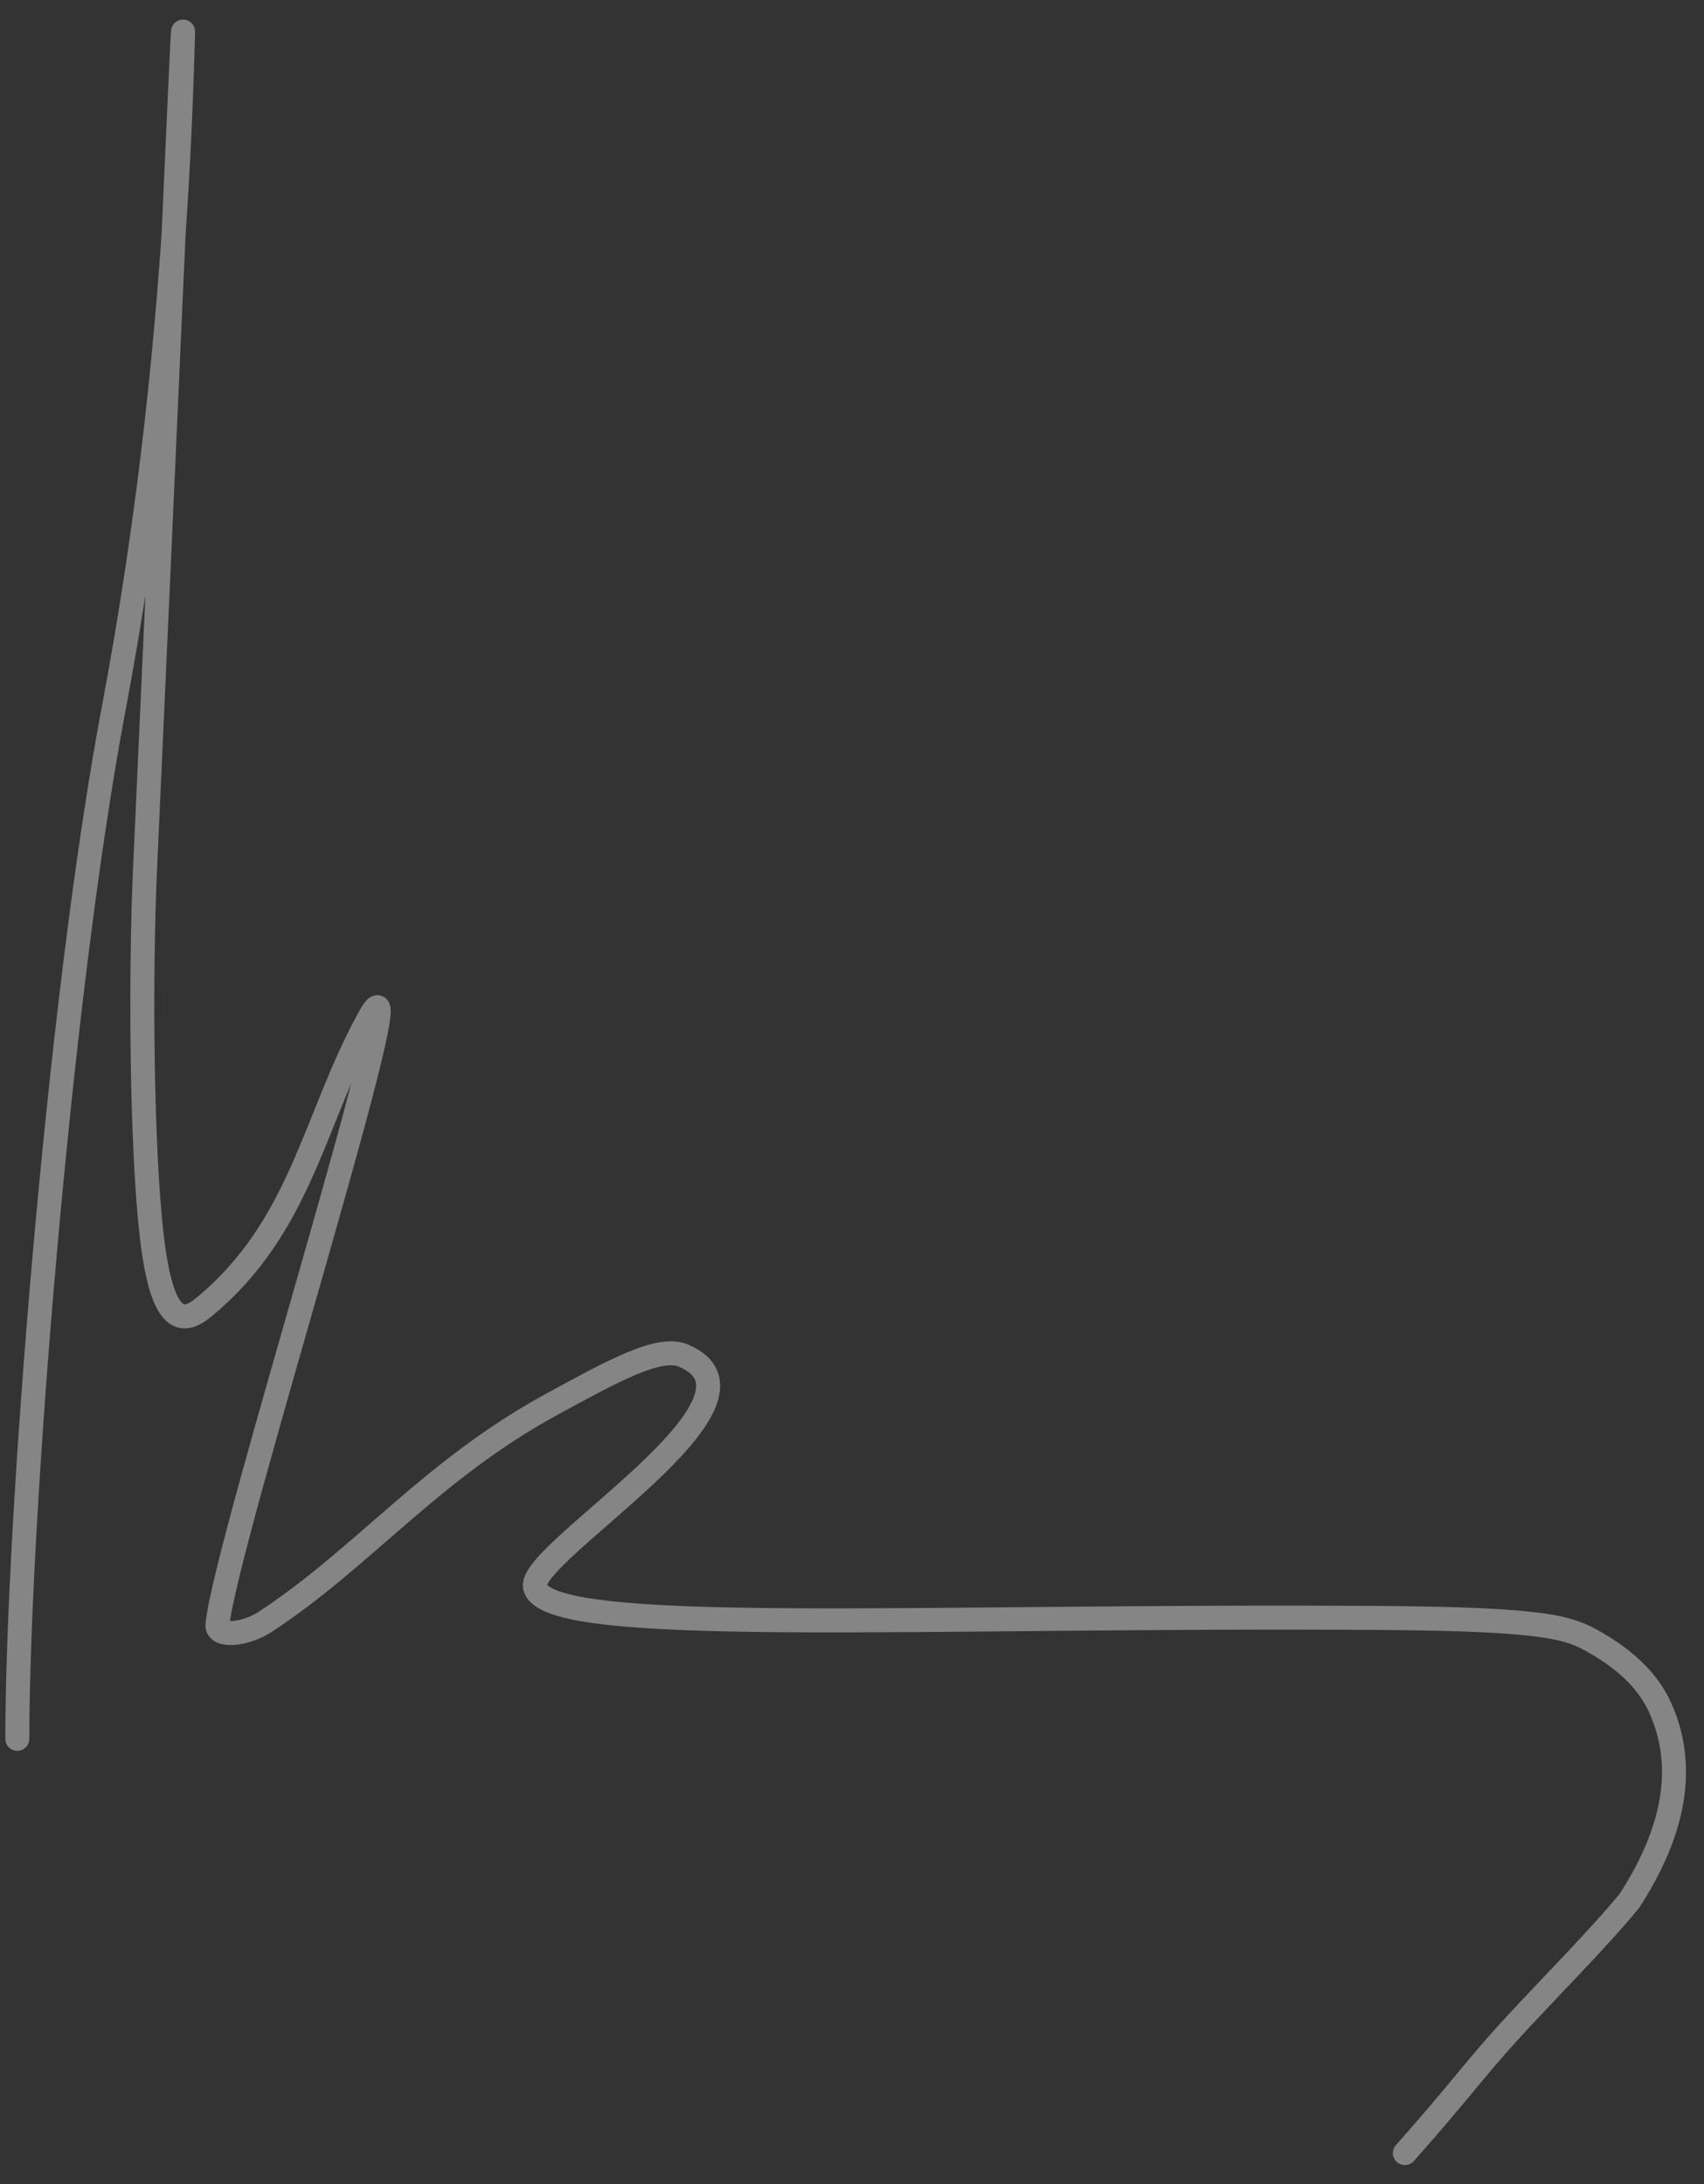 <?xml version="1.0" encoding="UTF-8"?> <svg xmlns="http://www.w3.org/2000/svg" width="71" height="91" viewBox="0 0 71 91" fill="none"><rect x="0" y="0" width="71" height="91" fill="#333333" stroke="none"/><path d="M0.722 72.447C0.722 63.611 2.43 41.727 4.743 29.487C6.17 21.931 7.332 12.665 7.625 1.434C7.677 -0.549 6.762 20.534 6.046 36.149C5.836 40.733 5.899 47.854 6.326 51.522C6.753 55.189 7.608 55.189 8.475 54.477C12.579 51.108 13.079 46.577 15.383 42.405C17.668 38.266 9.351 64.37 9.062 67.692C9.016 68.212 10.196 68.132 11.064 67.563C15.146 64.882 17.963 61.246 22.993 58.507C25.545 57.117 27.463 56.052 28.473 56.479C32.824 58.32 22.01 64.672 22.29 66.109C22.706 68.239 38.276 67.269 57.687 67.412C64.57 67.462 65.423 67.839 66.432 68.413C67.442 68.987 68.581 69.841 69.168 71.135C70.431 73.922 69.47 76.753 67.899 79.186C66.613 80.765 64.335 83.043 62.877 84.644C61.419 86.245 60.849 87.099 58.537 89.705" stroke="white" stroke-opacity="0.4" stroke-linecap="round"></path></svg> 